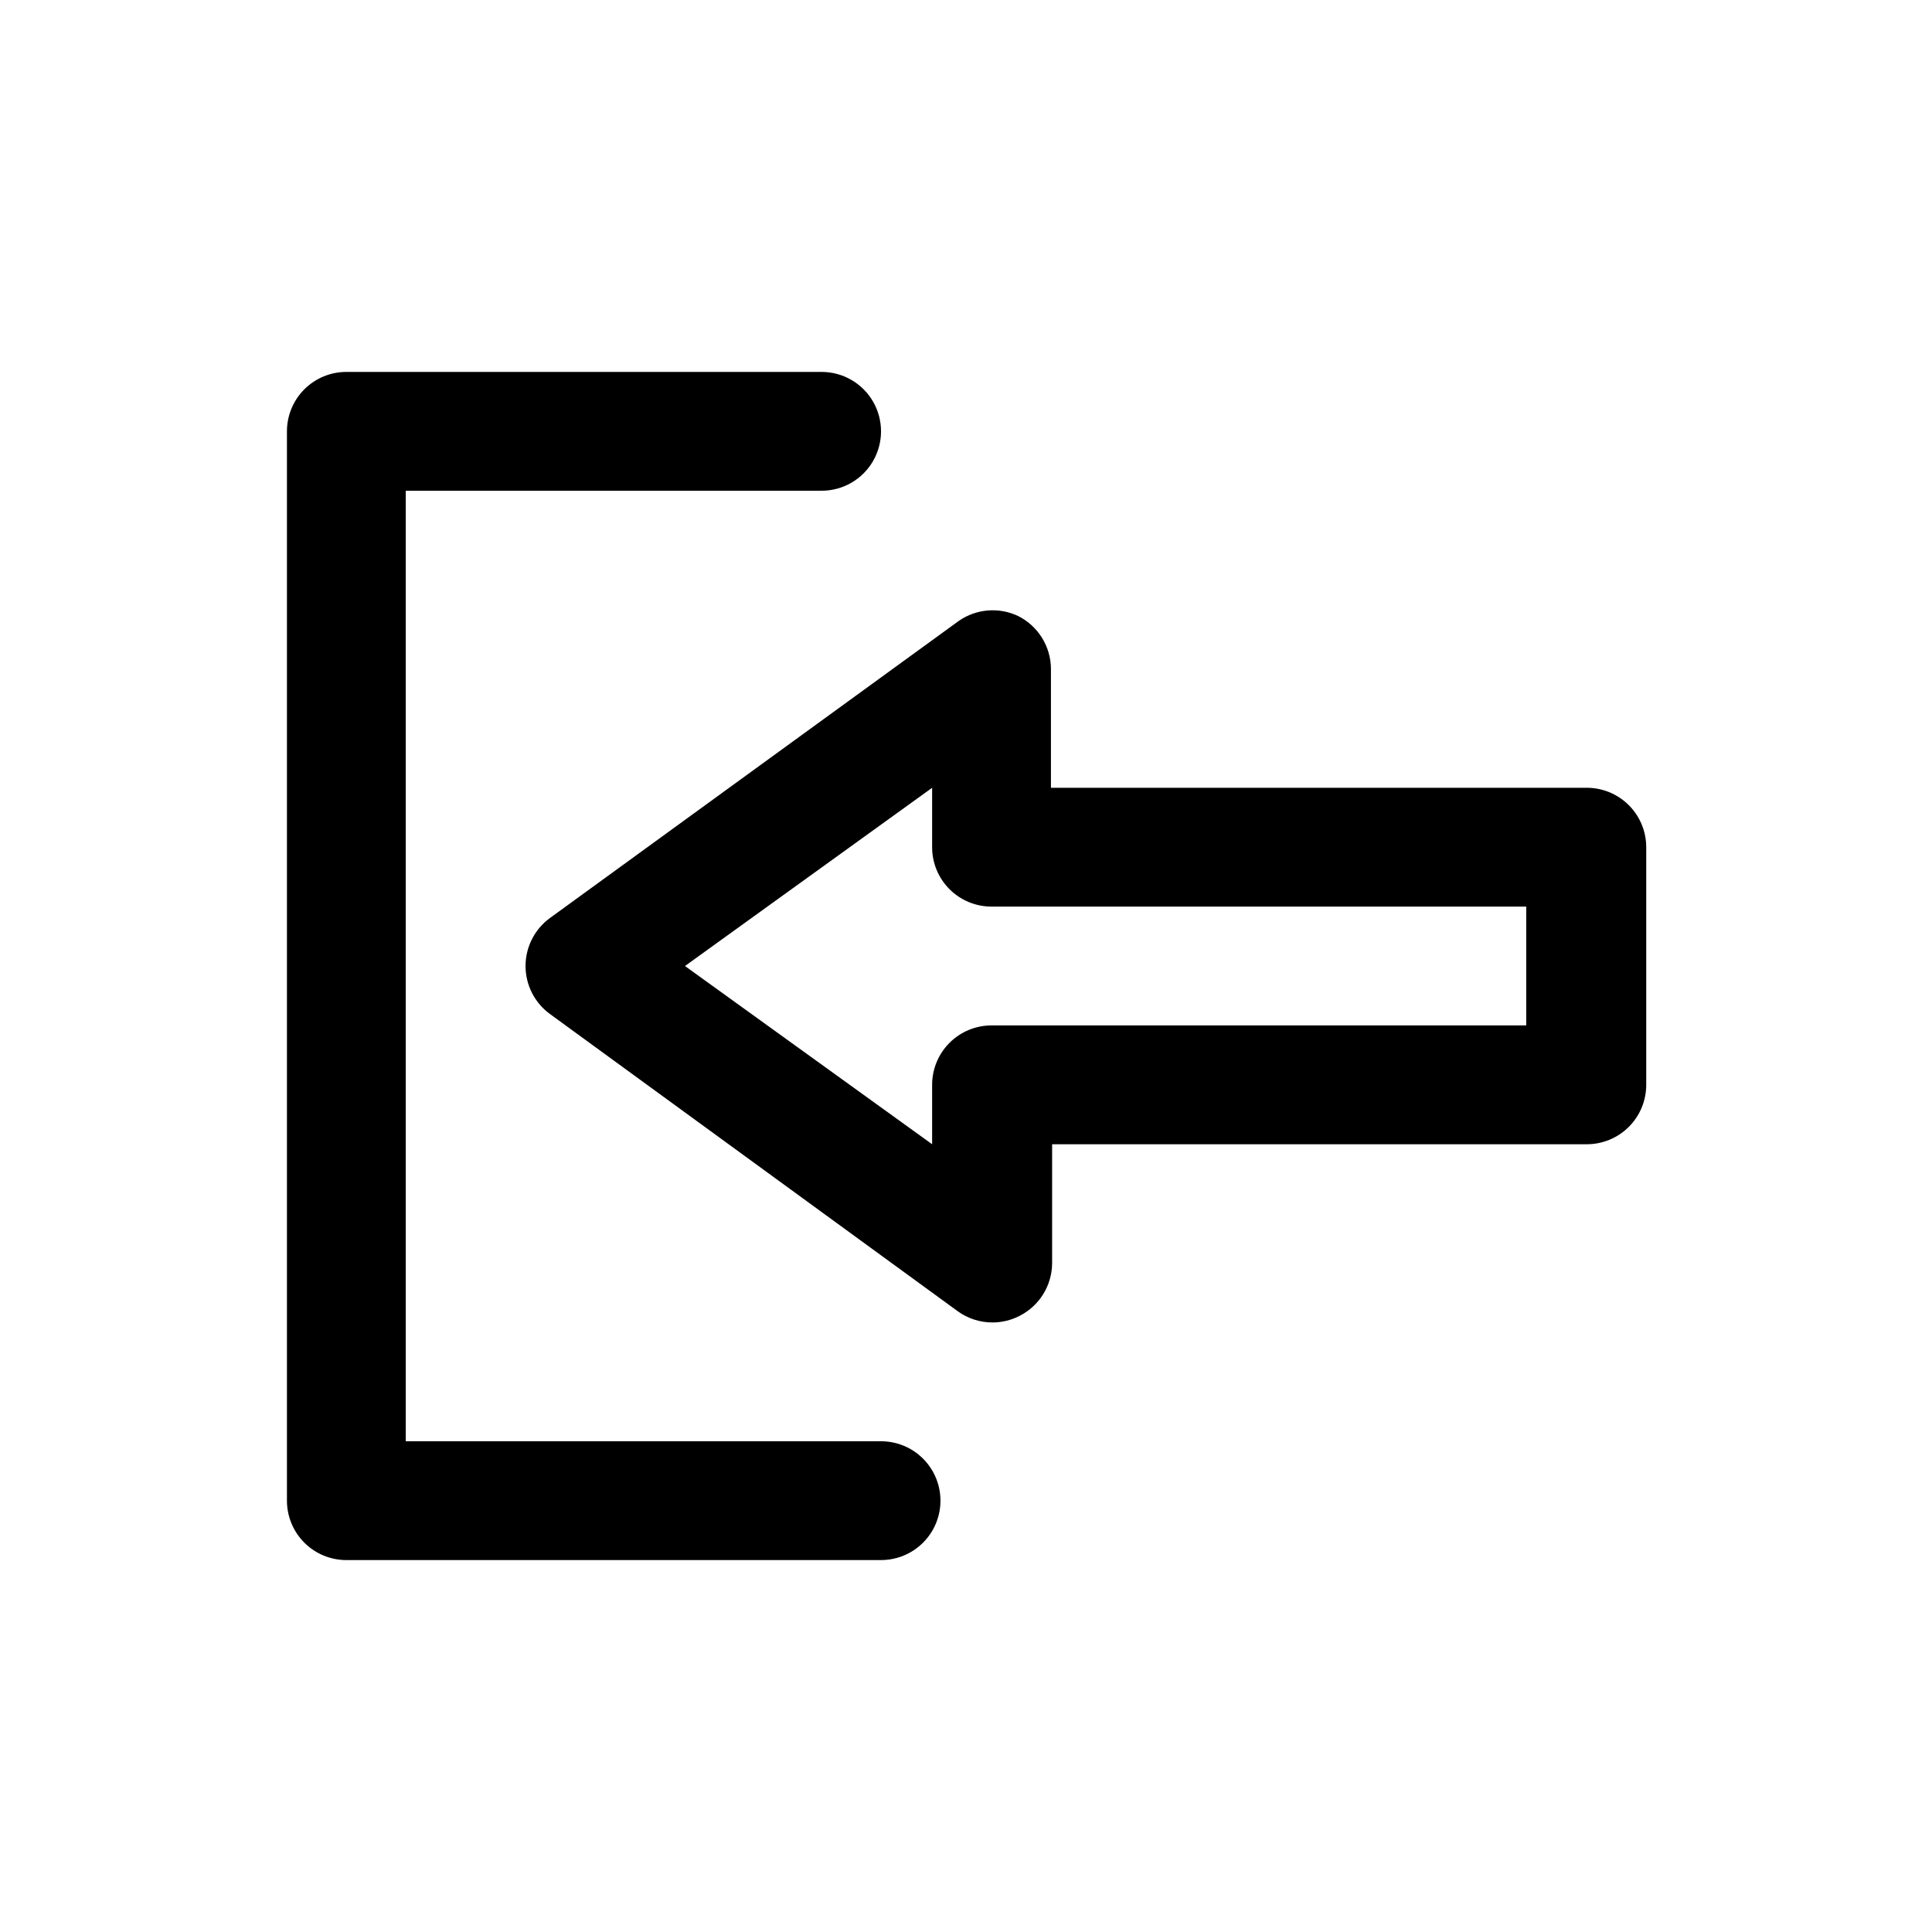 <?xml version="1.0" encoding="UTF-8"?>
<!-- Uploaded to: SVG Repo, www.svgrepo.com, Generator: SVG Repo Mixer Tools -->
<svg fill="#000000" width="800px" height="800px" version="1.1" viewBox="144 144 512 512" xmlns="http://www.w3.org/2000/svg">
 <g>
  <path d="m564.21 352.77h-141.7v-31.488c-0.008-2.906-0.82-5.754-2.352-8.227-1.527-2.477-3.711-4.477-6.309-5.785-2.5-1.195-5.273-1.707-8.039-1.488-2.766 0.223-5.422 1.172-7.703 2.75l-108.32 78.719c-4.09 2.961-6.512 7.703-6.512 12.754 0 5.047 2.422 9.789 6.512 12.75l108 78.719v0.004c2.703 1.953 5.957 3.004 9.289 2.988 2.465-0.012 4.894-0.605 7.086-1.73 2.598-1.309 4.781-3.309 6.309-5.781 1.527-2.477 2.344-5.324 2.352-8.23v-31.488h141.7c4.176 0 8.18-1.66 11.133-4.609 2.953-2.953 4.613-6.957 4.613-11.133v-62.977c0-4.231-1.703-8.285-4.723-11.246-3.023-2.961-7.109-4.582-11.34-4.5zm-15.742 62.977h-141.7c-4.176 0-8.18 1.66-11.133 4.613-2.953 2.949-4.613 6.957-4.613 11.133v15.742l-65.496-47.23 65.496-47.23v15.742c0 4.176 1.66 8.18 4.613 11.133s6.957 4.609 11.133 4.609h141.7z"/>
  <path d="m377.48 525.95h-125.95v-251.9h110.21c5.625 0 10.82-3 13.633-7.871 2.812-4.871 2.812-10.875 0-15.746-2.812-4.871-8.008-7.871-13.633-7.871h-125.95c-4.176 0-8.18 1.656-11.133 4.609s-4.613 6.957-4.613 11.133v283.39c0 4.176 1.66 8.18 4.613 11.133s6.957 4.609 11.133 4.609h141.7c5.625 0 10.824-3 13.637-7.871s2.812-10.871 0-15.742c-2.812-4.871-8.012-7.875-13.637-7.875z"/>
 </g>
</svg>